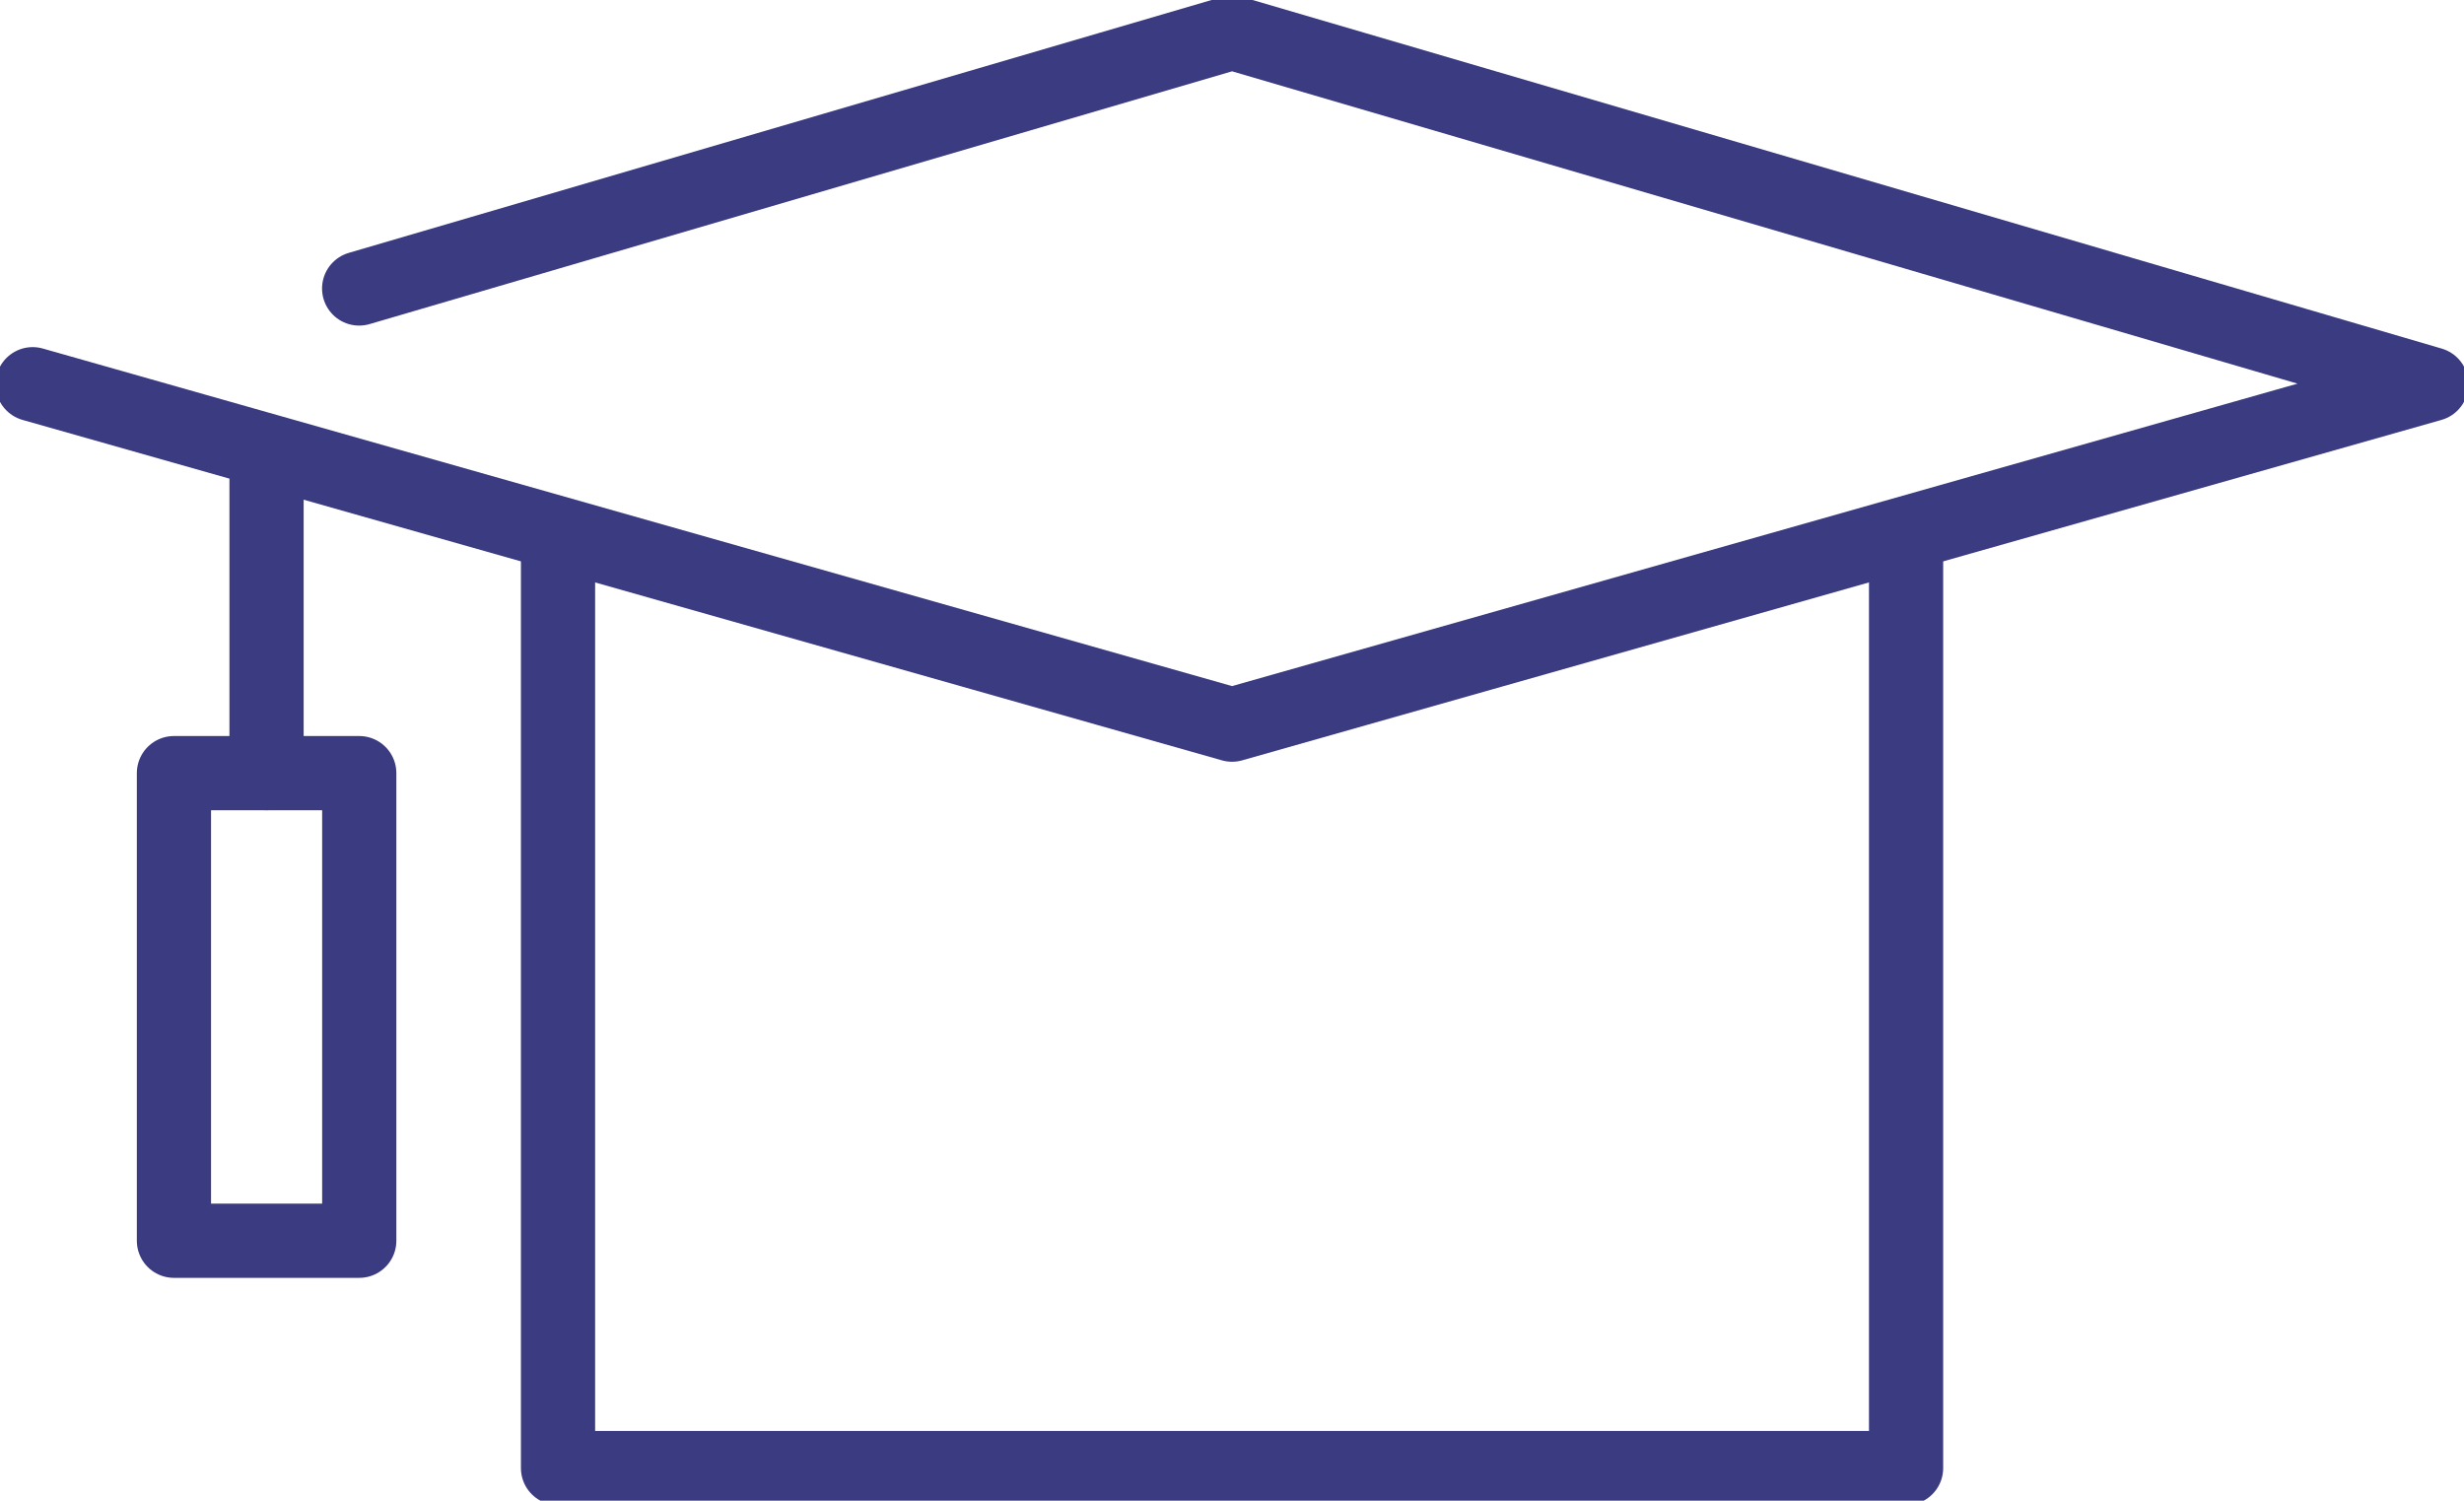 <svg id="グループ_13350" data-name="グループ 13350" xmlns="http://www.w3.org/2000/svg" xmlns:xlink="http://www.w3.org/1999/xlink" width="49.808" height="30.336" viewBox="0 0 49.808 30.336">
  <defs>
    <clipPath id="clip-path">
      <rect id="長方形_4620" data-name="長方形 4620" width="49.808" height="30.336" fill="none" stroke="#3b3b82" stroke-width="1.5"/>
    </clipPath>
  </defs>
  <g id="グループ_13349" data-name="グループ 13349" transform="translate(0 0)">
    <g id="グループ_13348" data-name="グループ 13348" clip-path="url(#clip-path)">
      <path id="パス_21934" data-name="パス 21934" d="M7.1,5.672,24.745.5,48.988,7.607,24.745,14.489.5,7.607" transform="translate(0.16 0.16)" fill="none" stroke="#3b3b82" stroke-linecap="round" stroke-linejoin="round" stroke-width="1.5"/>
      <path id="パス_21935" data-name="パス 21935" d="M35.8,8.48V26.969H8.55V8.48" transform="translate(2.73 2.708)" fill="none" stroke="#3b3b82" stroke-linecap="round" stroke-linejoin="round" stroke-width="1.5"/>
    </g>
  </g>
  <line id="線_187" data-name="線 187" y2="6.189" transform="translate(5.388 9.44)" fill="none" stroke="#3b3b82" stroke-linecap="round" stroke-linejoin="round" stroke-width="1.5"/>
  <rect id="長方形_4621" data-name="長方形 4621" width="3.746" height="9.453" transform="translate(3.516 15.629)" fill="none" stroke="#3b3b82" stroke-linecap="round" stroke-linejoin="round" stroke-width="1.5"/>
</svg>
